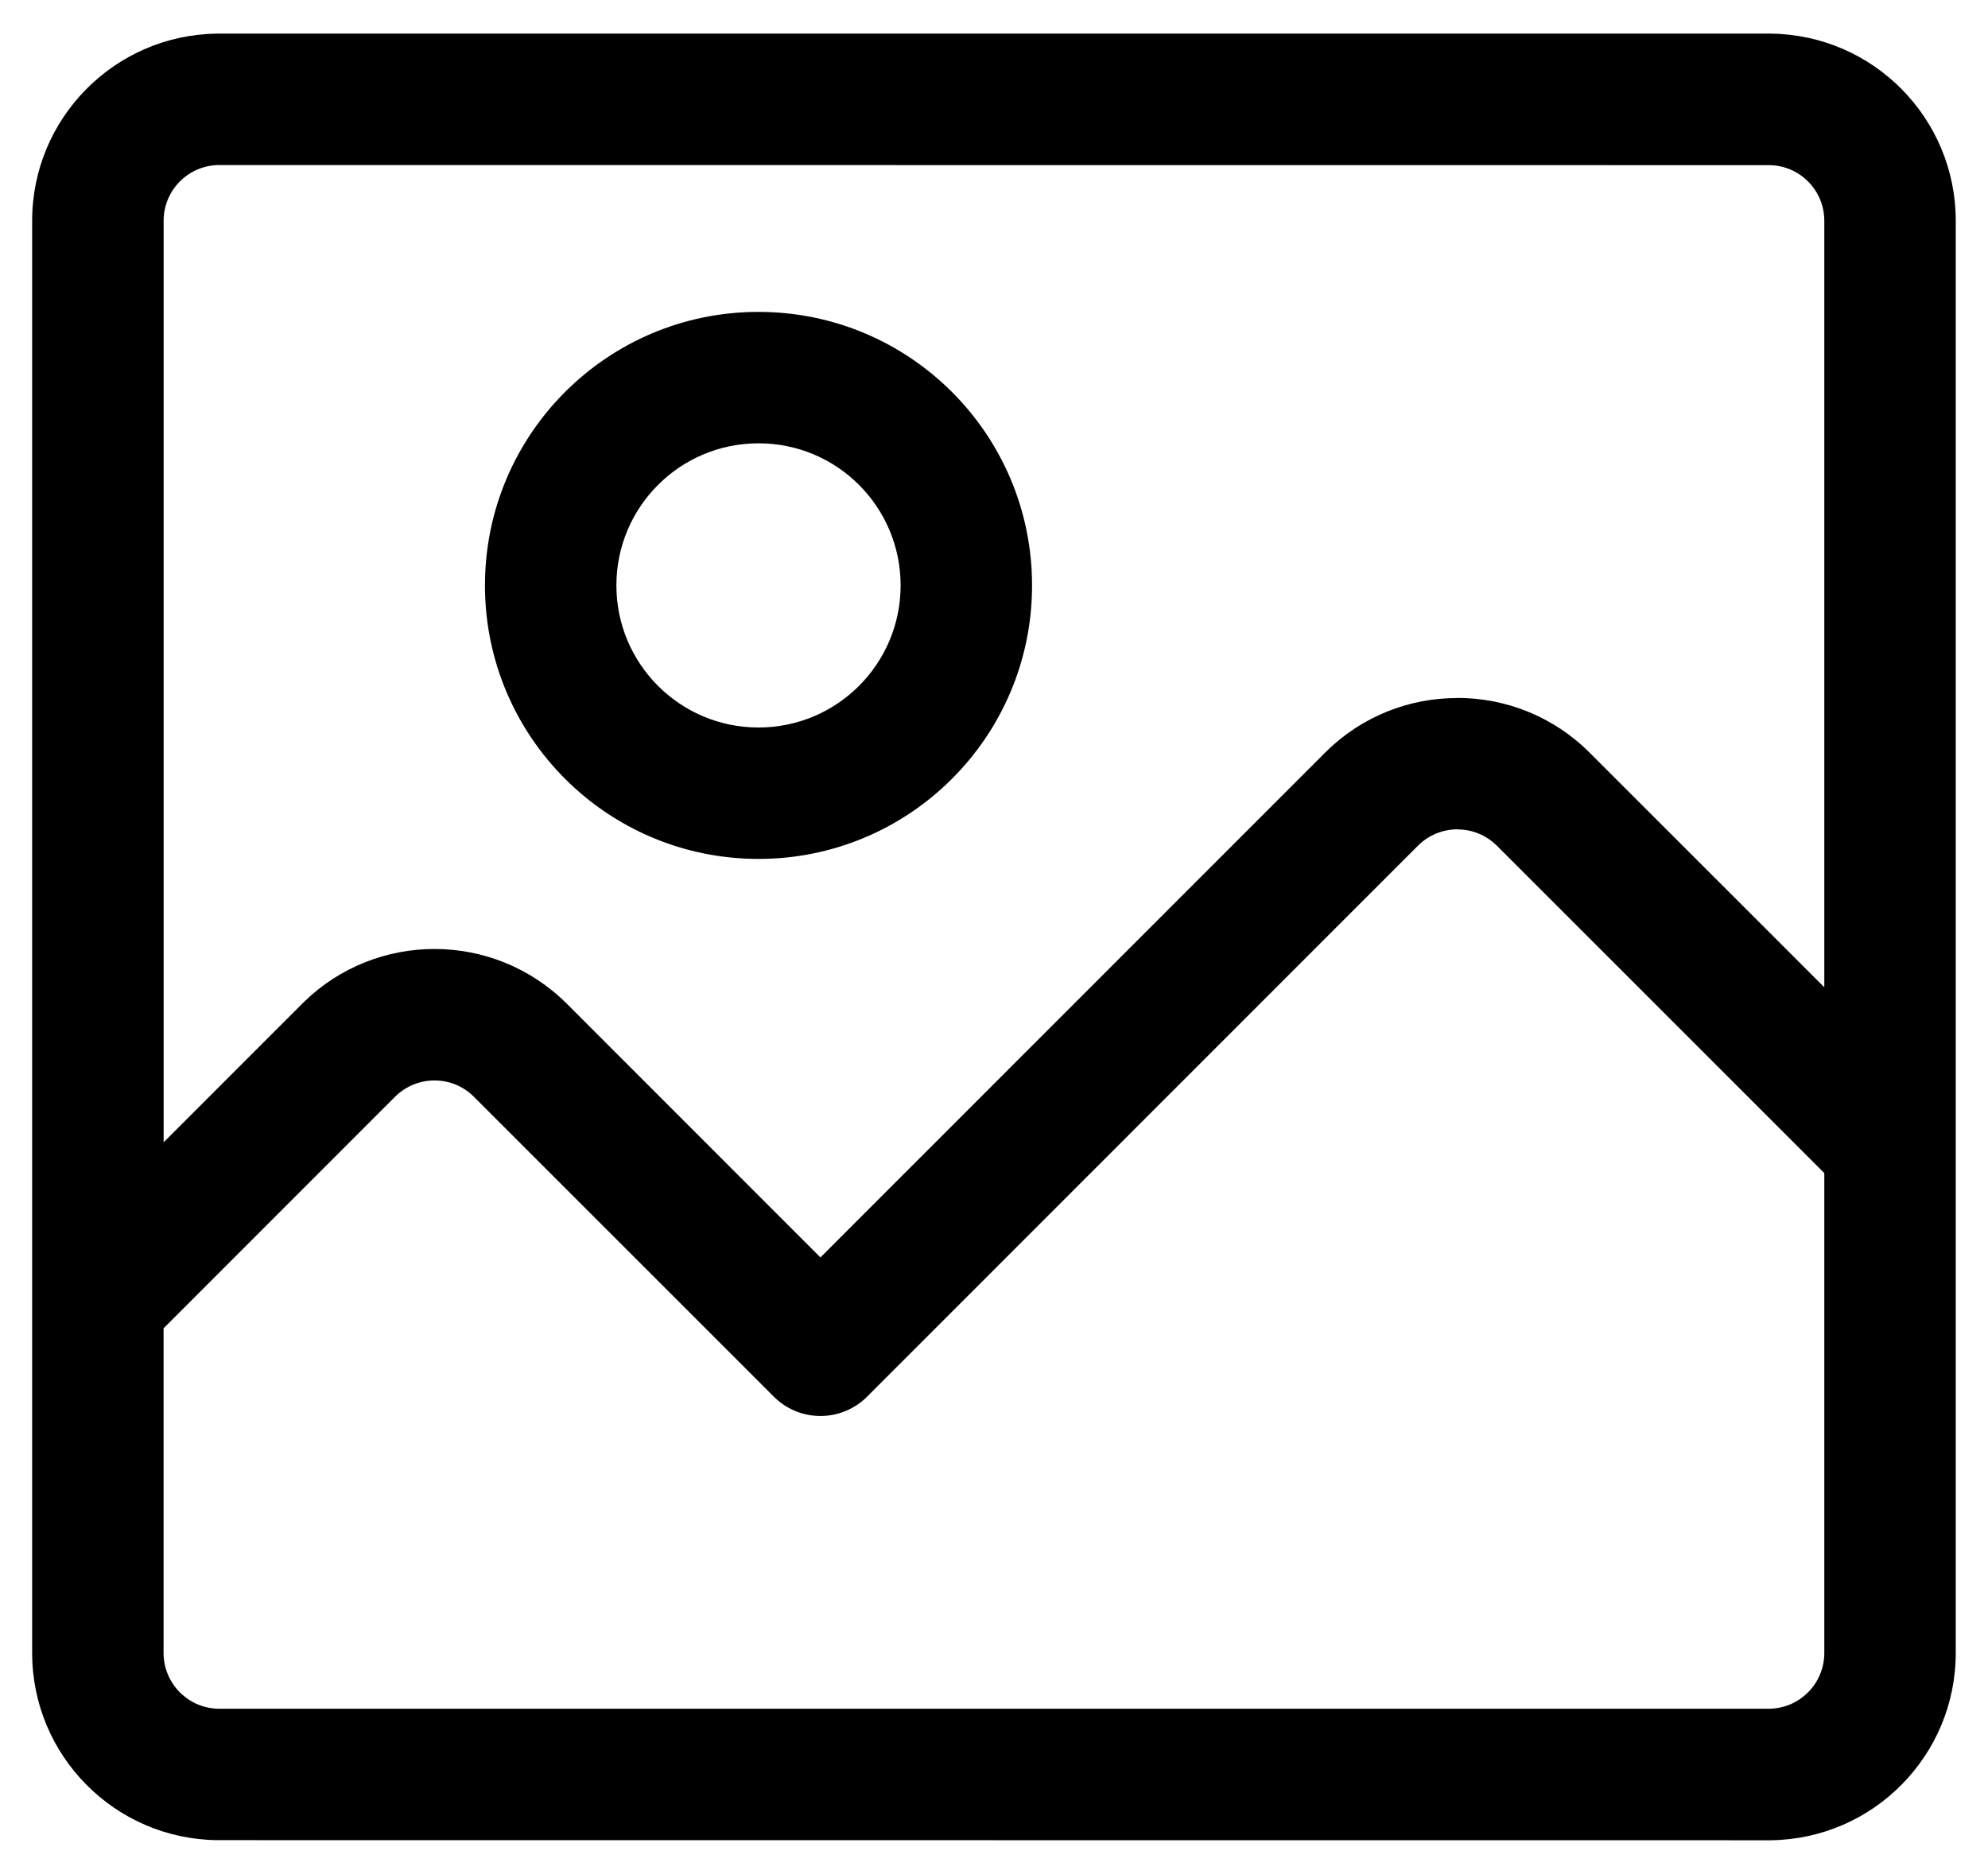 <svg xmlns="http://www.w3.org/2000/svg" width="35" height="33" viewBox="0 0 35 33" fill="none"><path d="M13.354 7.806H13.356C14.738 7.806 15.856 8.926 15.856 10.308C15.856 11.69 14.736 12.81 13.354 12.81C11.972 12.81 10.852 11.69 10.852 10.308C10.852 8.926 11.972 7.806 13.354 7.806ZM13.354 5.492H13.352C10.694 5.492 8.538 7.647 8.538 10.308C8.538 12.969 10.694 15.124 13.354 15.124C16.015 15.124 18.17 12.969 18.17 10.308C18.17 7.647 16.015 5.492 13.354 5.492ZM3.858 2.906L31.14 2.908C31.68 2.908 32.118 3.347 32.118 3.886V17.384C27.991 13.256 27.989 13.256 27.989 13.256C27.346 12.611 26.502 12.289 25.658 12.289L25.656 12.291H25.652C24.823 12.291 23.994 12.603 23.357 13.225L14.444 22.141C9.982 17.677 9.98 17.675 9.98 17.675C9.337 17.032 8.493 16.71 7.649 16.71C6.818 16.71 5.987 17.022 5.348 17.646L2.881 20.114V3.886C2.881 3.346 3.319 2.908 3.858 2.906ZM25.66 14.603V14.605H25.662C25.912 14.605 26.161 14.701 26.352 14.89L32.118 20.656V29.106C32.118 29.648 31.68 30.086 31.14 30.088H3.858C3.319 30.086 2.88 29.648 2.88 29.106V23.389L6.957 19.31C7.149 19.12 7.399 19.025 7.65 19.025C7.901 19.025 8.152 19.12 8.343 19.312L13.624 24.593C13.834 24.803 14.123 24.933 14.445 24.933C14.757 24.933 15.042 24.809 15.251 24.608L24.967 14.888C25.158 14.699 25.409 14.603 25.66 14.603ZM31.176 0.592H3.822C2.021 0.613 0.566 2.081 0.566 3.886V29.106C0.566 30.913 2.021 32.381 3.822 32.402L31.176 32.404C32.979 32.381 34.432 30.913 34.432 29.106V3.886C34.432 2.081 32.979 0.613 31.176 0.592Z" fill="black"></path></svg>